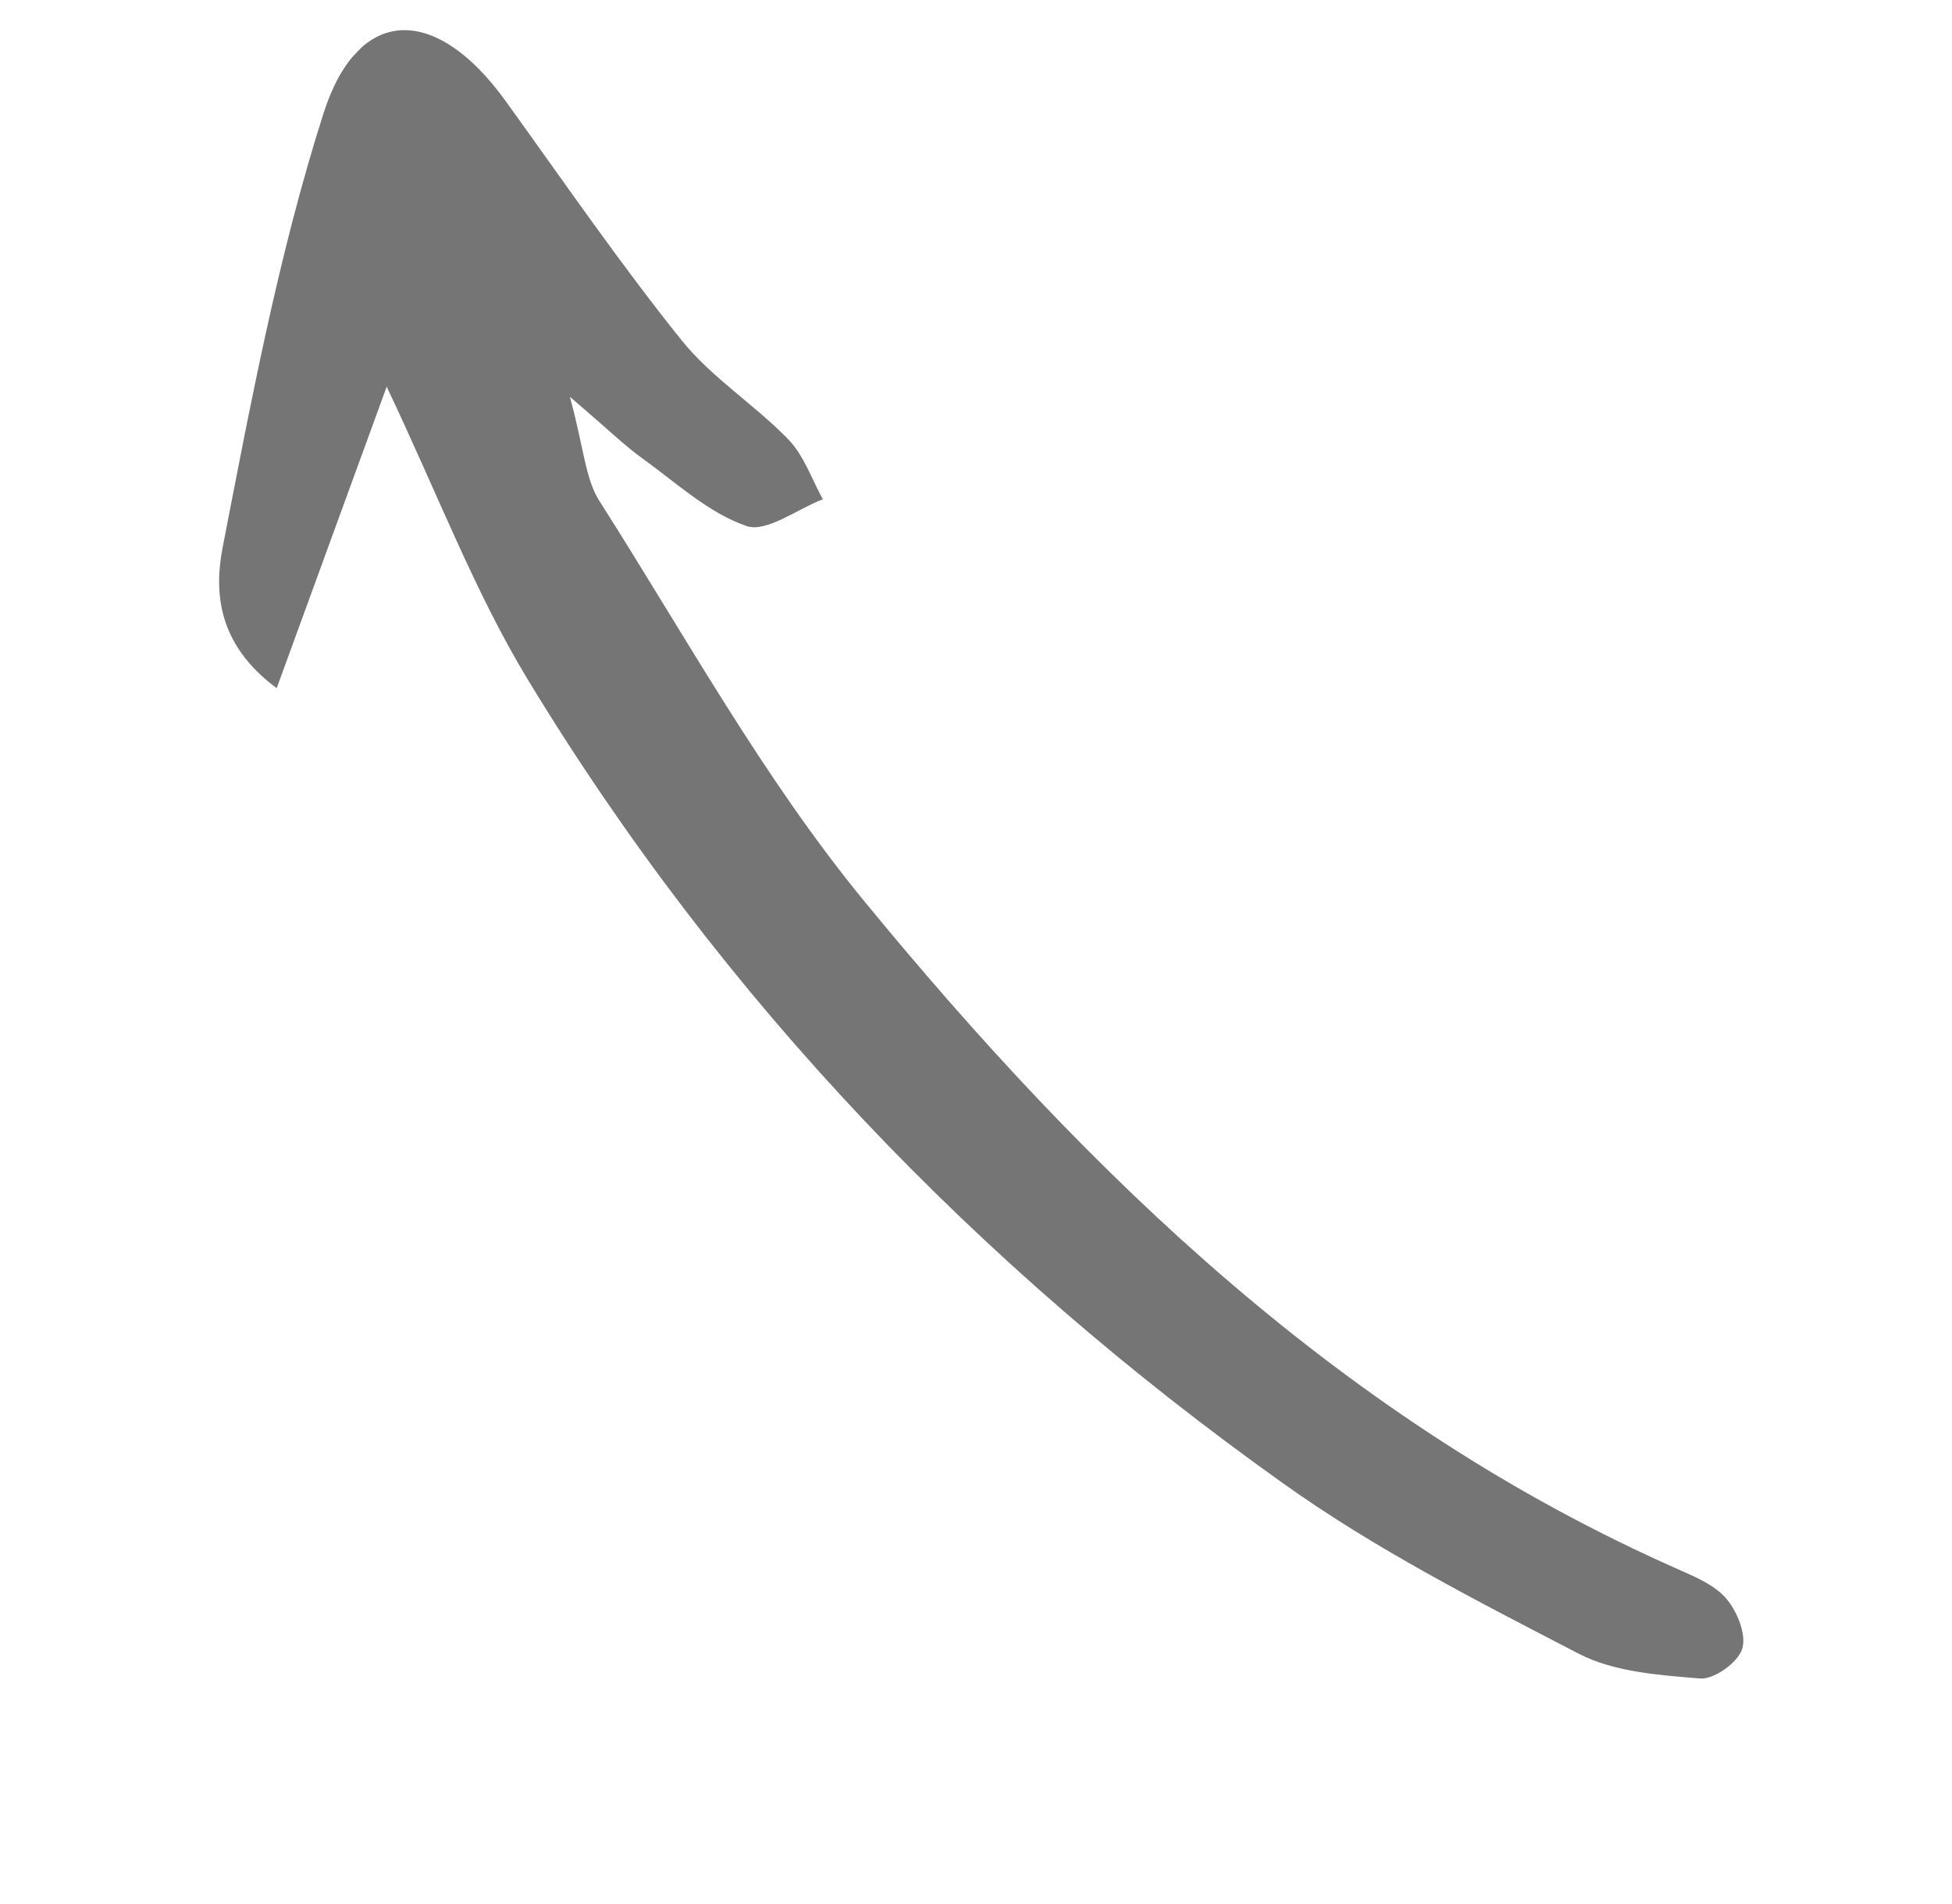 <svg xmlns="http://www.w3.org/2000/svg" width="82" height="80" viewBox="0 0 82 80" fill="none"><g clip-path="url(#clip0_3469_844)"><path d="M16.235 16.273C14.673 20.546 13.231 24.505 11.623 28.914C9.133 27.077 8.989 24.866 9.355 22.99C10.542 16.88 11.698 10.699 13.583 4.784C15.039 0.202 18.306 0.183 21.23 4.231C23.664 7.604 26.022 11.043 28.623 14.285C29.891 15.868 31.7 17 33.121 18.466C33.773 19.144 34.1 20.133 34.566 20.978C33.479 21.393 32.194 22.392 31.353 22.1C29.762 21.551 28.403 20.281 26.986 19.26C26.238 18.726 25.579 18.07 23.94 16.672C24.536 18.858 24.587 20.123 25.181 21.05C28.787 26.715 32.053 32.679 36.283 37.836C45.792 49.425 56.495 59.763 70.524 65.948C71.253 66.271 72.068 66.619 72.541 67.195C72.992 67.736 73.376 68.711 73.184 69.288C72.999 69.858 72.004 70.568 71.423 70.525C69.694 70.381 67.81 70.255 66.321 69.484C62.068 67.278 57.751 65.08 53.867 62.3C41.063 53.178 30.326 42.007 22.16 28.533C19.938 24.864 18.399 20.784 16.235 16.23L16.235 16.273Z" fill="#757575"></path></g><defs><clipPath id="clip0_3469_844"><rect width="88.55" height="24.75" fill="white" transform="translate(64.062 79.039) rotate(-136.341)"></rect></clipPath></defs></svg>